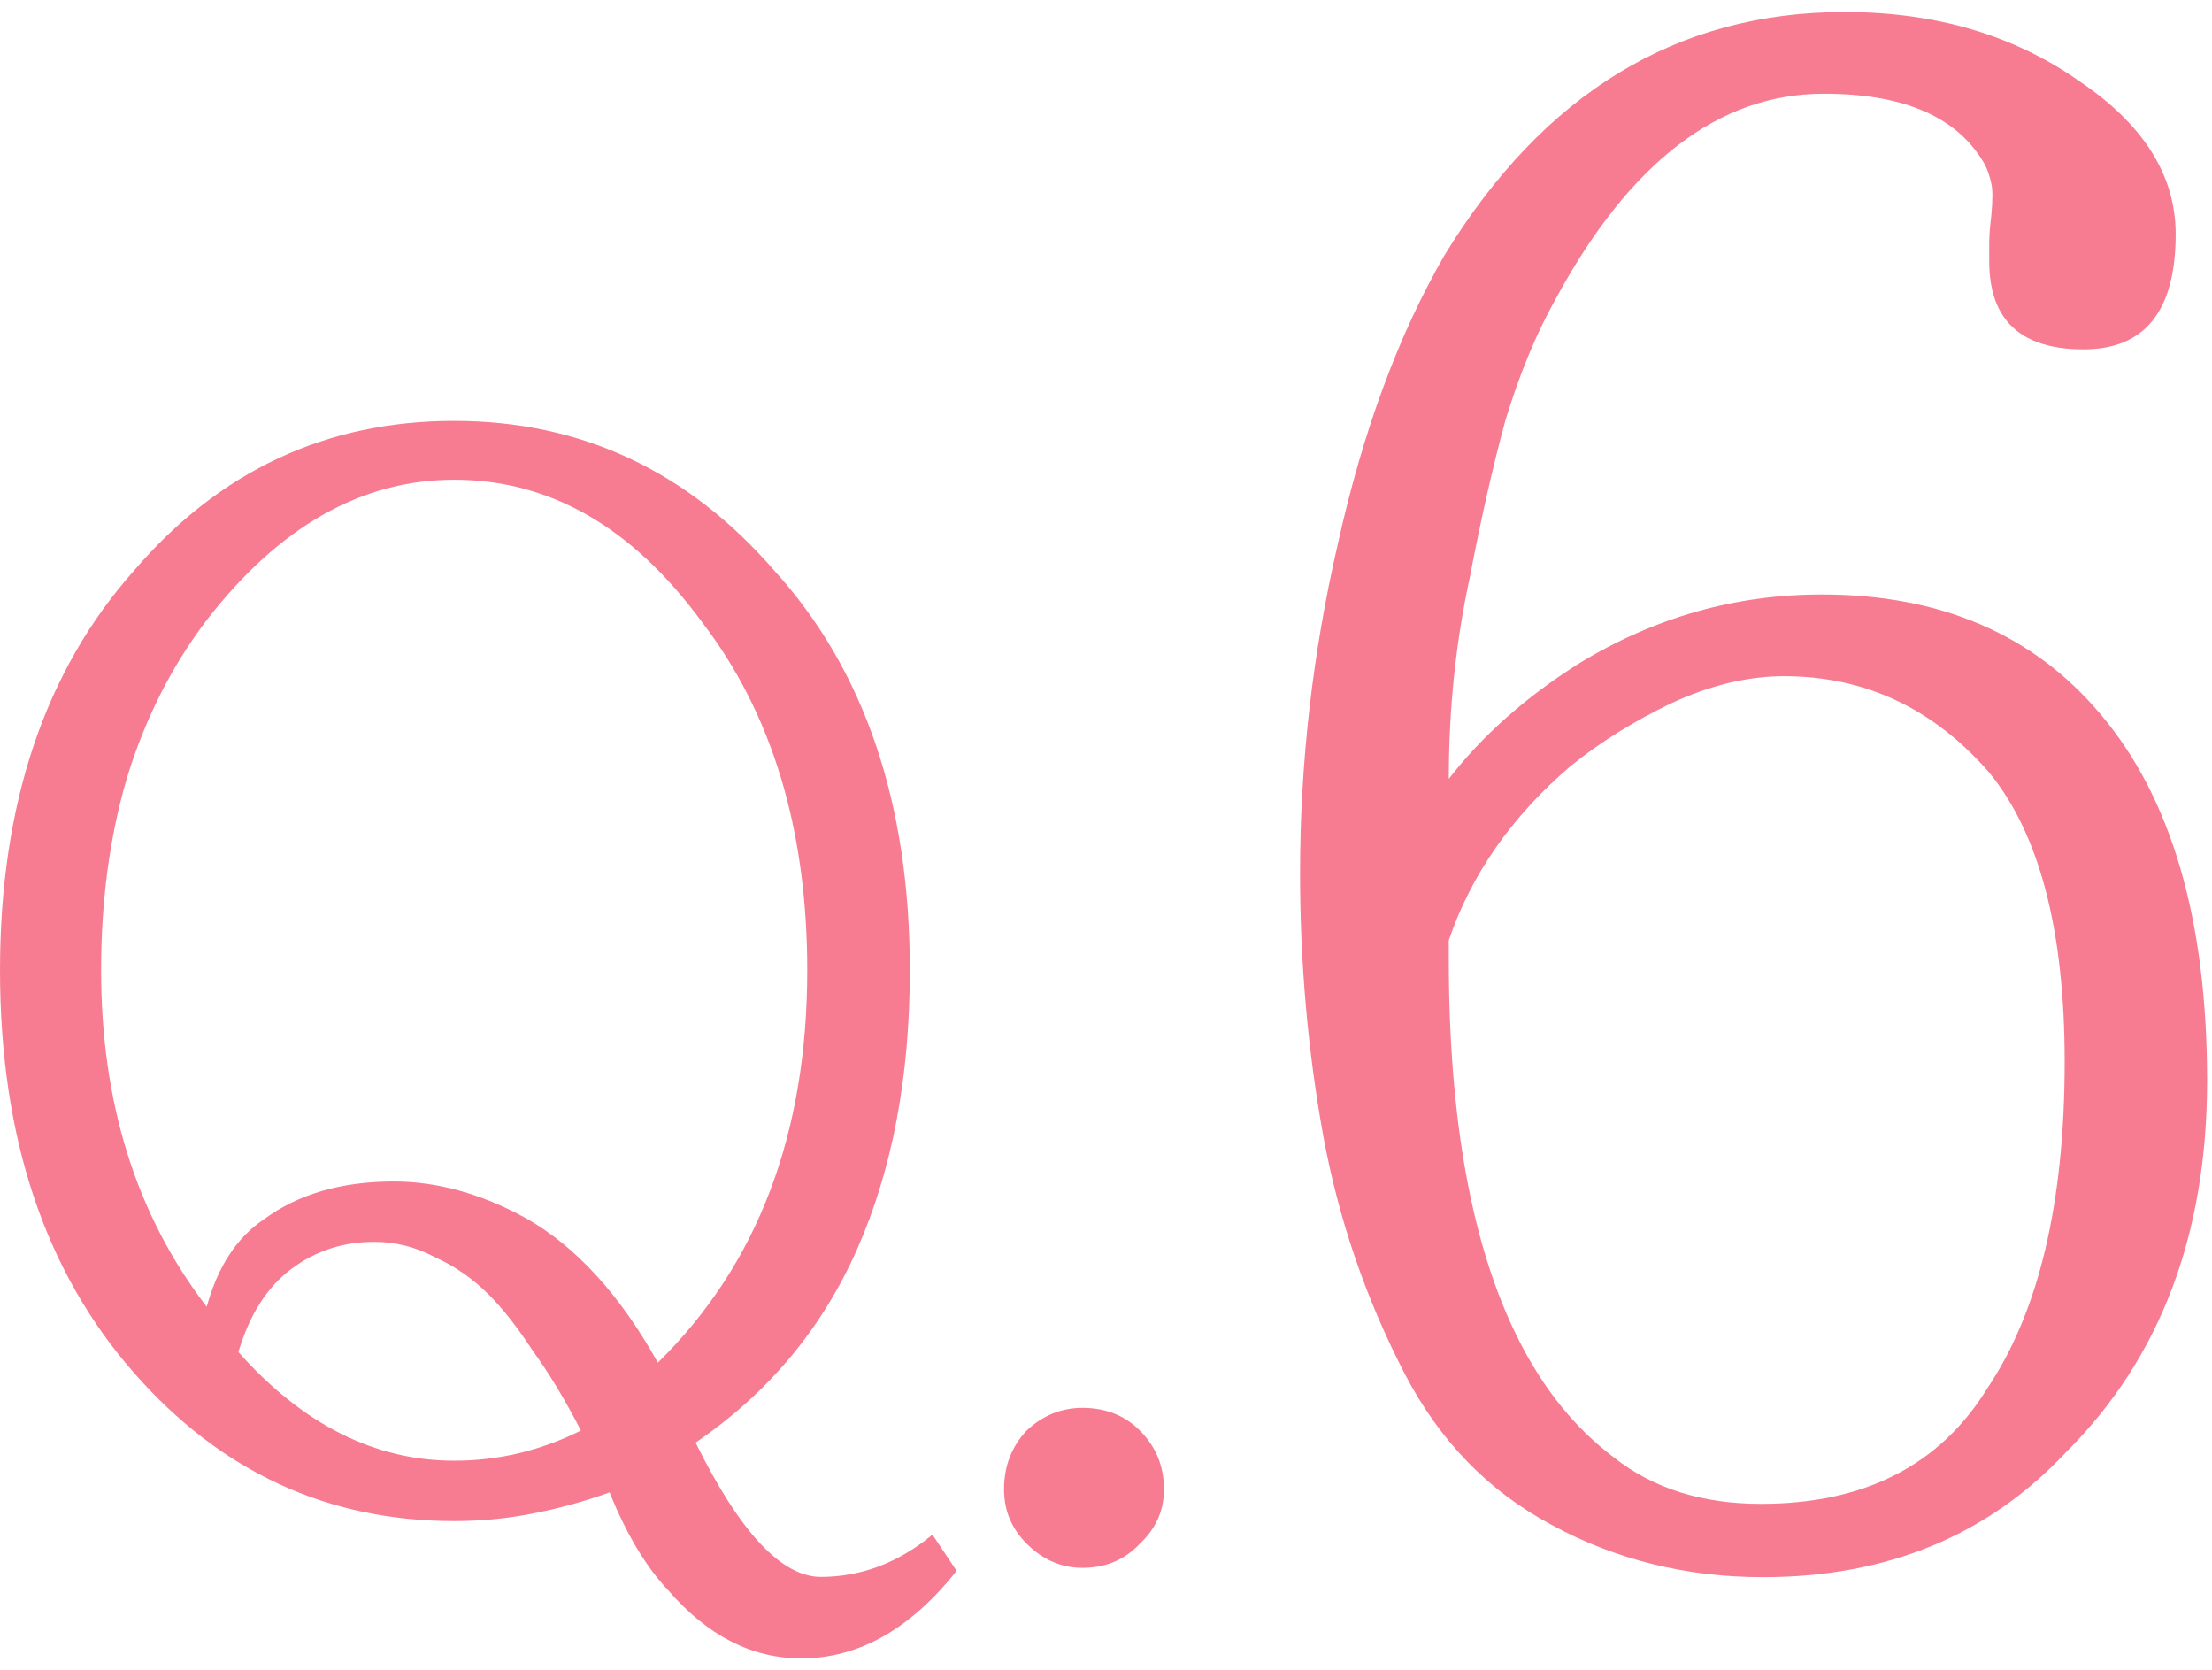 <svg width="151" height="114" viewBox="0 0 151 114" fill="none" xmlns="http://www.w3.org/2000/svg">
<path d="M150.666 73.749C150.666 84.236 147.473 92.673 141.085 99.06C135.747 104.78 128.835 107.64 120.35 107.64C115.107 107.64 110.293 106.449 105.907 104.065C101.617 101.777 98.281 98.345 95.897 93.769C93.228 88.621 91.369 83.187 90.32 77.467C89.272 71.652 88.747 65.694 88.747 59.592C88.747 52.061 89.605 44.577 91.321 37.141C93.037 29.419 95.468 22.841 98.614 17.407C105.383 6.349 114.487 0.819 125.927 0.819C132.124 0.819 137.463 2.392 141.943 5.538C146.329 8.494 148.521 11.973 148.521 15.977C148.521 21.221 146.424 23.842 142.229 23.842C137.939 23.842 135.794 21.84 135.794 17.836C135.794 17.455 135.794 17.026 135.794 16.549C135.794 16.073 135.842 15.453 135.937 14.69C136.033 13.642 136.033 12.927 135.937 12.545C135.842 12.069 135.699 11.64 135.508 11.258C133.697 8.017 130.027 6.396 124.497 6.396C117.347 6.396 111.246 11.068 106.193 20.41C104.859 22.794 103.715 25.558 102.761 28.704C101.903 31.85 101.093 35.425 100.33 39.429C99.377 43.815 98.9 48.391 98.9 53.157C101.188 50.202 104.144 47.58 107.766 45.292C112.914 42.146 118.444 40.573 124.354 40.573C132.458 40.573 138.797 43.29 143.373 48.724C148.235 54.444 150.666 62.786 150.666 73.749ZM140.942 72.462C140.942 63.501 139.226 56.923 135.794 52.728C131.981 48.343 127.31 46.15 121.78 46.15C119.302 46.15 116.728 46.77 114.058 48.009C111.484 49.249 109.196 50.679 107.194 52.299C103.19 55.731 100.426 59.688 98.9 64.168V65.455C98.9 76.419 100.473 85.046 103.619 91.338C105.335 94.77 107.528 97.487 110.197 99.489C112.867 101.587 116.203 102.635 120.207 102.635C127.262 102.635 132.41 100.014 135.651 94.77C139.179 89.527 140.942 82.091 140.942 72.462Z" fill="#F77C92"/>
<path d="M68.539 101.647C68.539 100.068 69.054 98.729 70.084 97.63C71.183 96.6 72.453 96.085 73.895 96.085C75.475 96.085 76.779 96.6 77.809 97.63C78.908 98.729 79.457 100.068 79.457 101.647C79.457 103.089 78.908 104.325 77.809 105.355C76.779 106.454 75.475 107.003 73.895 107.003C72.453 107.003 71.183 106.454 70.084 105.355C69.054 104.325 68.539 103.089 68.539 101.647Z" fill="#F77C92"/>
<path d="M63.654 104.738L65.302 107.21C62.143 111.192 58.607 113.184 54.693 113.184C51.328 113.184 48.307 111.639 45.629 108.549C44.118 106.969 42.779 104.738 41.612 101.854C39.895 102.472 38.144 102.952 36.359 103.296C34.642 103.639 32.857 103.811 31.003 103.811C22.351 103.811 15.072 100.446 9.167 93.717C3.056 86.781 0 77.614 0 66.216C0 54.886 3.056 45.787 9.167 38.921C15.004 32.123 22.282 28.724 31.003 28.724C39.655 28.724 46.934 32.123 52.839 38.921C59.019 45.719 62.109 54.817 62.109 66.216C62.109 73.494 60.907 79.846 58.504 85.271C56.101 90.695 52.427 95.09 47.483 98.455C50.504 104.566 53.354 107.622 56.032 107.622C58.779 107.622 61.319 106.66 63.654 104.738ZM55.105 66.216C55.105 56.602 52.702 48.671 47.895 42.423C43.157 35.968 37.526 32.741 31.003 32.741C24.686 32.741 19.055 35.934 14.111 42.32C11.708 45.478 9.888 49.083 8.652 53.135C7.485 57.117 6.901 61.478 6.901 66.216C6.901 75.28 9.304 82.936 14.111 89.185C14.866 86.438 16.171 84.447 18.025 83.211C20.36 81.494 23.312 80.636 26.883 80.636C29.836 80.636 32.823 81.46 35.844 83.108C39.277 85.03 42.299 88.326 44.908 92.996C51.706 86.335 55.105 77.408 55.105 66.216ZM16.274 92.275C20.669 97.219 25.578 99.691 31.003 99.691C34.024 99.691 36.908 99.004 39.655 97.631C38.556 95.502 37.458 93.682 36.359 92.172C35.329 90.592 34.333 89.322 33.372 88.361C32.273 87.262 31.037 86.404 29.664 85.786C28.359 85.099 26.986 84.756 25.544 84.756C23.415 84.756 21.527 85.374 19.879 86.61C18.231 87.846 17.029 89.734 16.274 92.275Z" fill="#F77C92"/>
</svg>
